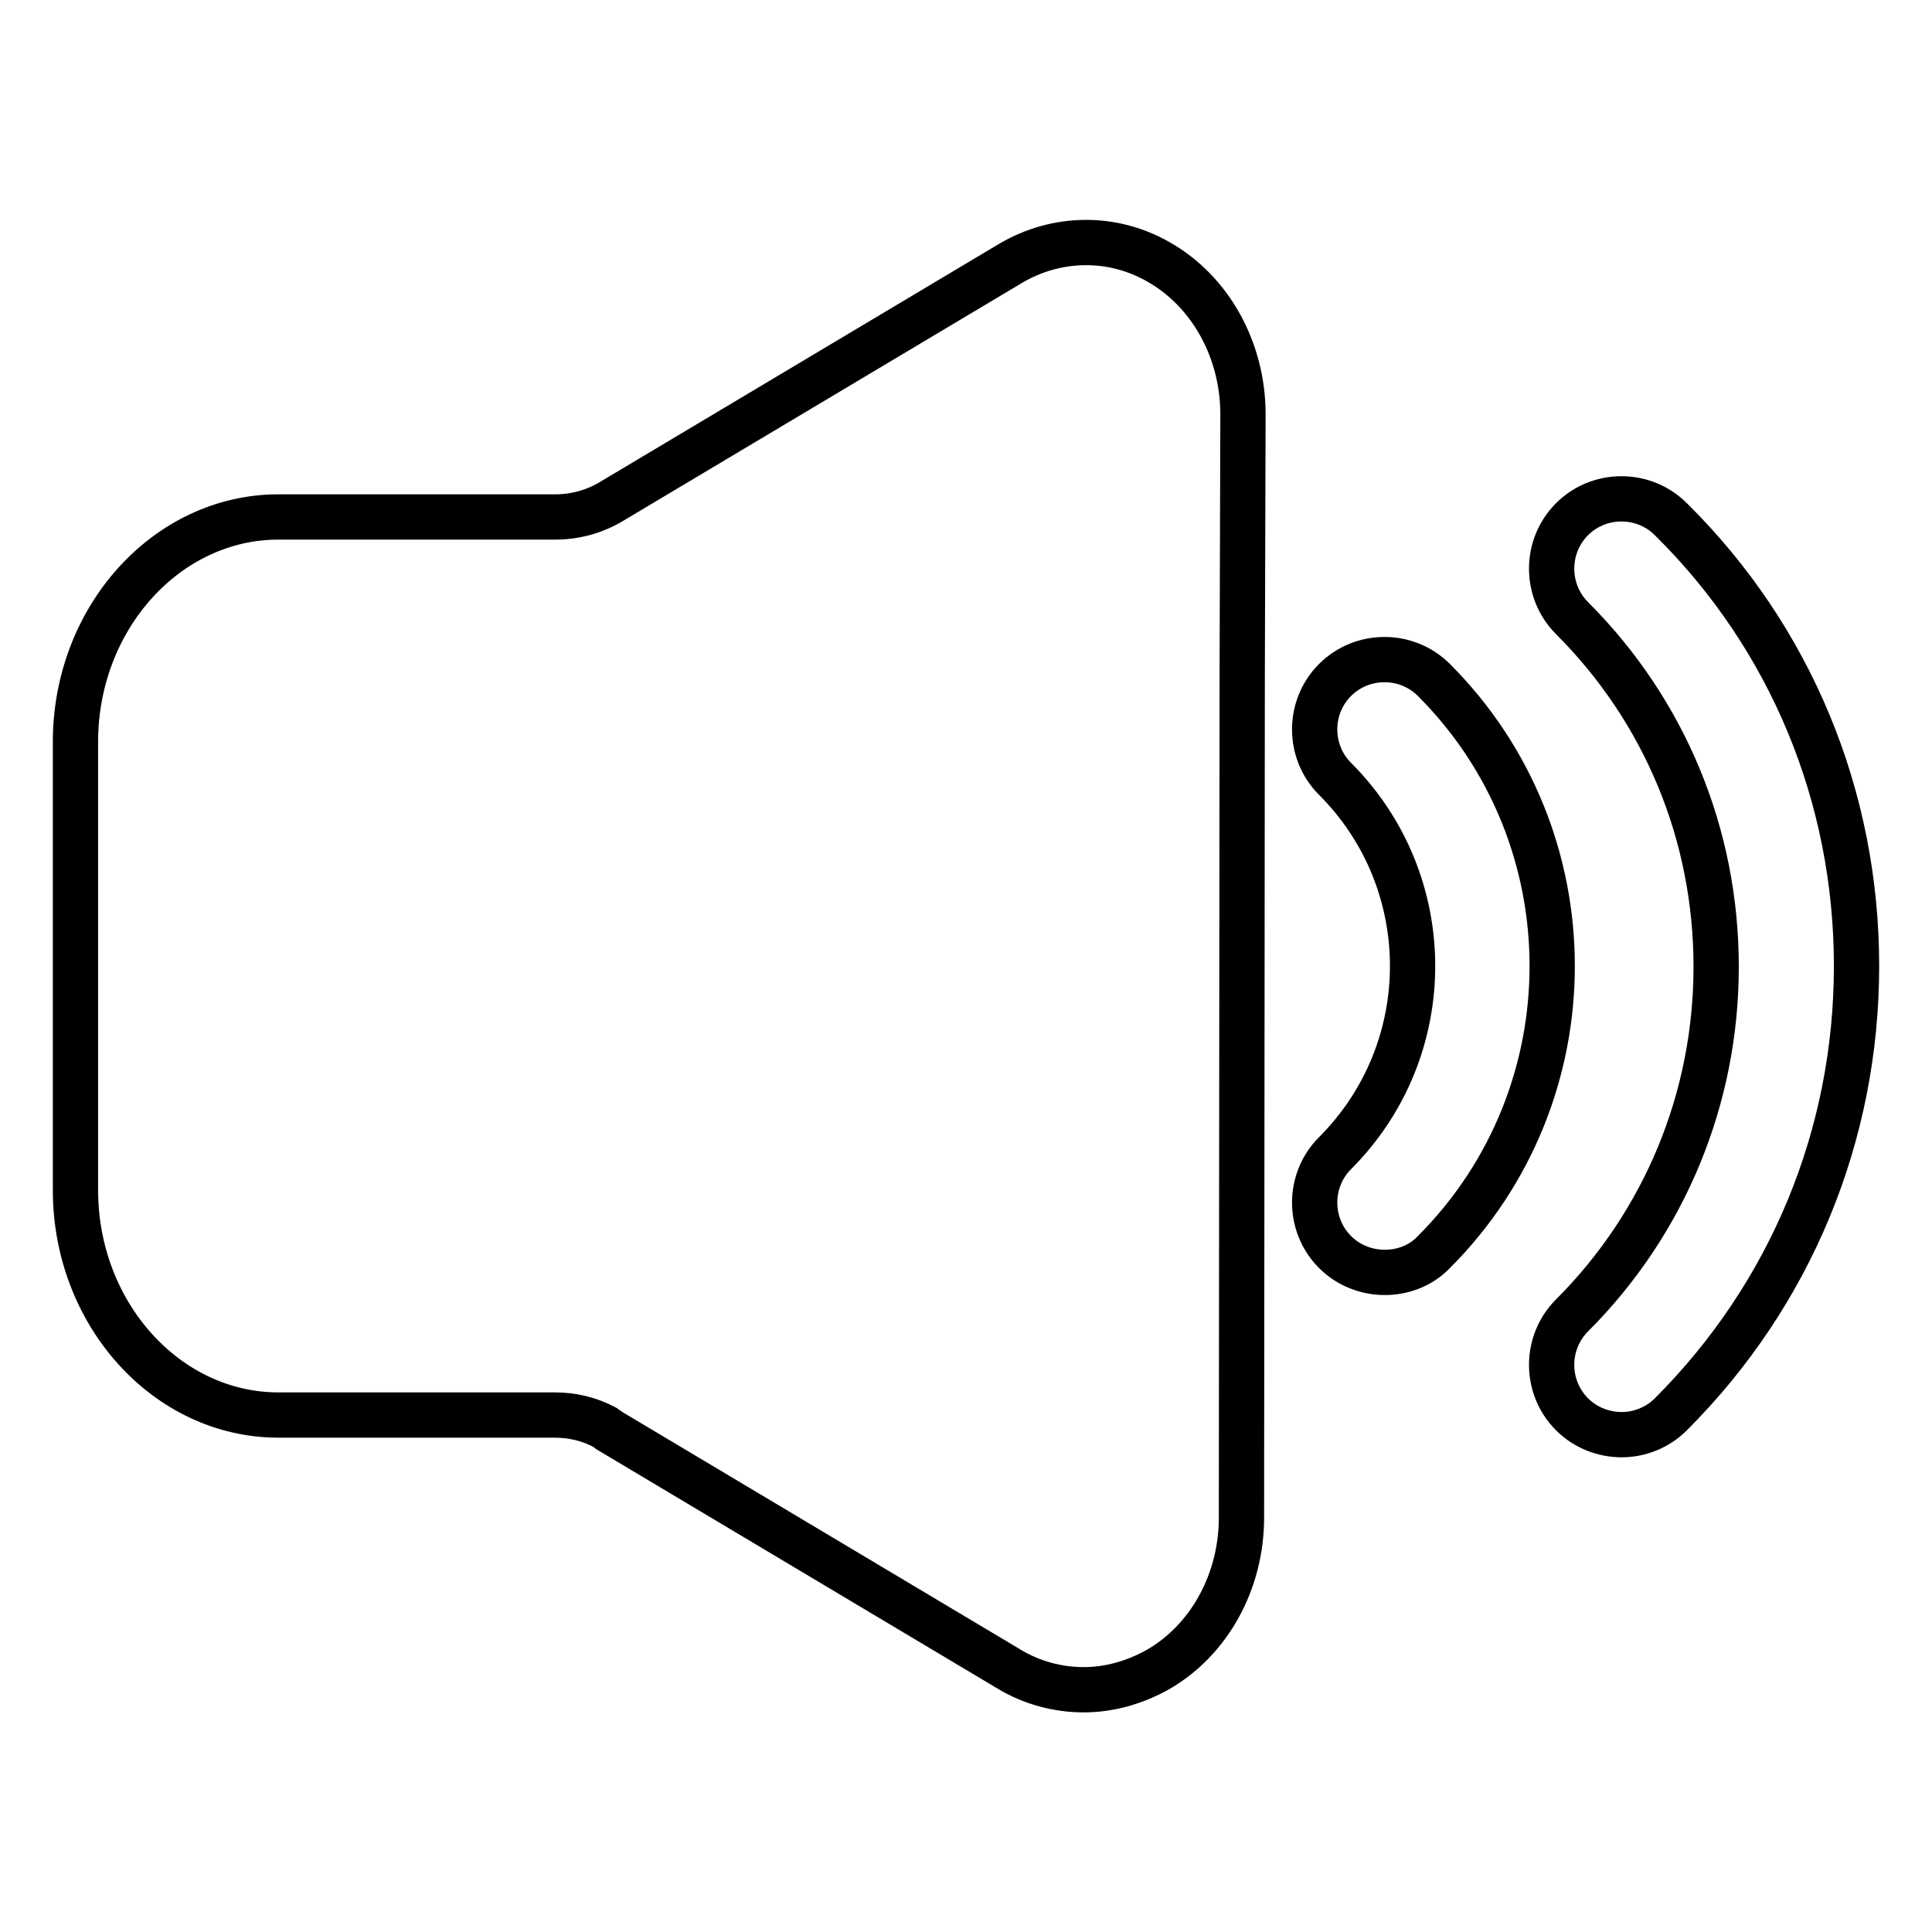 <?xml version="1.0" encoding="utf-8"?>
<!-- Svg Vector Icons : http://www.onlinewebfonts.com/icon -->
<!DOCTYPE svg PUBLIC "-//W3C//DTD SVG 1.1//EN" "http://www.w3.org/Graphics/SVG/1.1/DTD/svg11.dtd">
<svg version="1.1" xmlns="http://www.w3.org/2000/svg" xmlns:xlink="http://www.w3.org/1999/xlink" x="0px" y="0px" viewBox="0 0 256 256" enable-background="new 0 0 256 256" xml:space="preserve">
<g> <path stroke-width="6" fill-opacity="0" stroke="#000000"  d="M143.6,223.9c-3.4,0-6.9-0.9-10-2.8l-52.8-31.5c-0.2-0.2-0.5-0.3-0.7-0.5c-2.1-1.1-4.3-1.6-6.6-1.6H36.9 c-14.8,0-26.9-13.4-26.9-29.8V98.3c0-16.4,12.1-29.8,26.9-29.8h36.7c2.6,0,5.2-0.7,7.5-2.1l52.8-31.5c6.1-3.6,13.5-3.7,19.6-0.2 c6.9,3.9,11.2,11.7,11.2,20.2l-0.1,34.5l-0.1,111.7c0,8.5-4.3,16.3-11.2,20.2C150.2,223,146.9,223.9,143.6,223.9L143.6,223.9z  M214.9,190.1c-2.4,0-4.8-0.9-6.6-2.7c-3.6-3.6-3.6-9.5,0-13.1c12.3-12.3,19.1-28.8,19.1-46.2c0-17.5-6.8-33.9-19.1-46.2 c-3.6-3.6-3.6-9.5,0-13.1c3.6-3.6,9.5-3.6,13.1,0C237.3,84.5,246,105.6,246,128c0,22.4-8.7,43.5-24.6,59.4 C219.6,189.2,217.2,190.1,214.9,190.1L214.9,190.1z M183.5,168.6c-2.4,0-4.8-0.9-6.6-2.7c-3.6-3.6-3.6-9.5,0-13.1 c13.7-13.7,13.7-35.9,0-49.6c-3.6-3.6-3.6-9.5,0-13.1s9.5-3.6,13.1,0c20.9,20.9,20.9,54.9,0,75.8 C188.3,167.7,185.9,168.6,183.5,168.6L183.5,168.6z"/></g>
</svg>